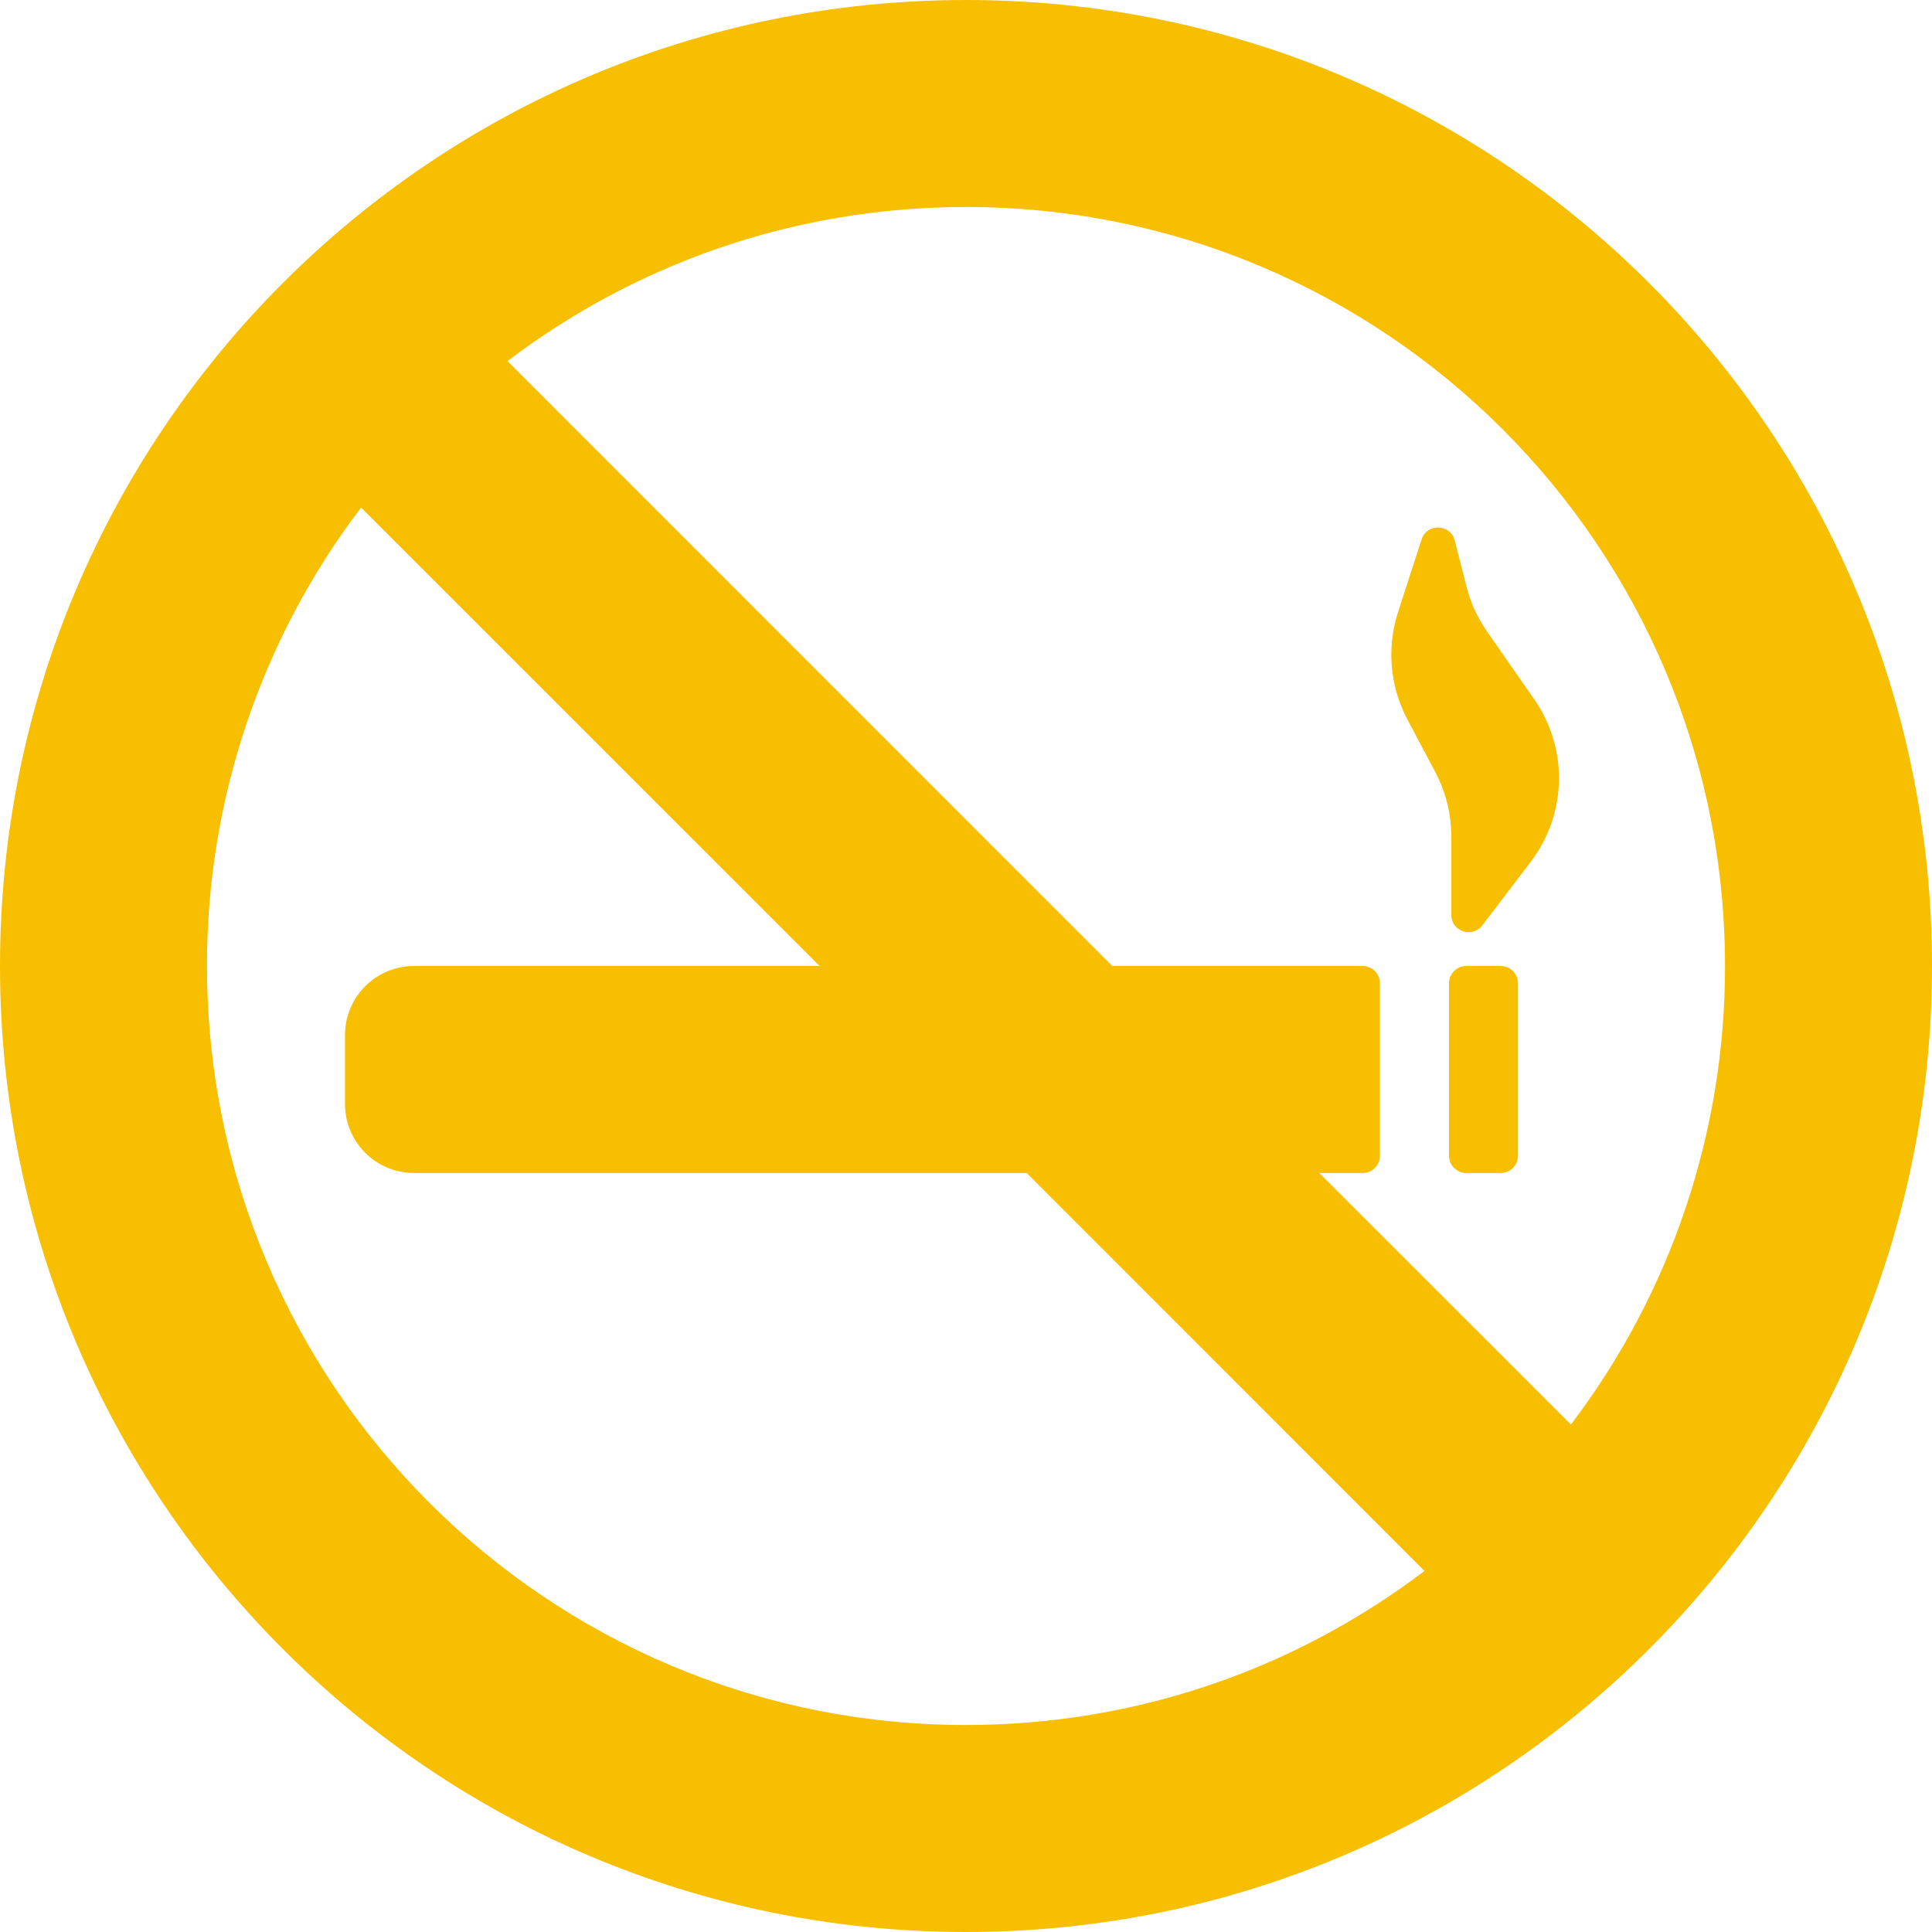 <svg width="48" height="48" viewBox="0 0 48 48" fill="none" xmlns="http://www.w3.org/2000/svg">
<g clip-path="url(#clip0_38_246)">
<path d="M35.319 13.401L34.733 15.211C34.592 15.648 34.54 16.108 34.58 16.566C34.62 17.023 34.751 17.468 34.966 17.873L35.659 19.181C35.921 19.676 36.058 20.228 36.058 20.788V22.73C36.058 23.141 36.578 23.316 36.828 22.99L38.032 21.41C38.471 20.833 38.716 20.131 38.732 19.405C38.747 18.68 38.532 17.968 38.117 17.373L36.943 15.686C36.708 15.348 36.535 14.971 36.434 14.572L36.142 13.428C36.038 13.012 35.453 12.993 35.319 13.401ZM36 24.429C36 24.315 36.045 24.206 36.126 24.126C36.206 24.045 36.315 24 36.429 24H37.286C37.4 24 37.508 24.045 37.589 24.126C37.669 24.206 37.714 24.315 37.714 24.429V28.714C37.714 28.828 37.669 28.937 37.589 29.017C37.508 29.098 37.4 29.143 37.286 29.143H36.429C36.315 29.143 36.206 29.098 36.126 29.017C36.045 28.937 36 28.828 36 28.714V24.429Z" fill="#F8BF00"/>
<path d="M48 24C48 37.255 37.255 48 24 48C10.745 48 0 37.255 0 24C0 10.745 10.745 0 24 0C37.255 0 48 10.745 48 24ZM39.029 35.391C41.519 32.116 42.864 28.114 42.857 24C42.857 13.586 34.414 5.143 24 5.143C19.719 5.143 15.771 6.569 12.609 8.971L27.634 24H33.855C33.969 24 34.078 24.045 34.158 24.125C34.239 24.206 34.284 24.315 34.284 24.429V28.714C34.284 28.828 34.239 28.937 34.158 29.017C34.078 29.098 33.969 29.143 33.855 29.143H32.777L39.029 35.391ZM35.391 39.029L25.509 29.143H10.286C9.831 29.143 9.395 28.962 9.074 28.641C8.752 28.319 8.571 27.883 8.571 27.429V25.714C8.571 25.26 8.752 24.824 9.074 24.502C9.395 24.181 9.831 24 10.286 24H20.364L8.971 12.609C6.481 15.884 5.136 19.886 5.143 24C5.143 34.414 13.586 42.857 24 42.857C28.281 42.857 32.229 41.431 35.391 39.029Z" fill="#F8BF00"/>
</g>
<defs>
<clipPath id="clip0_38_246">
<rect width="48" height="48" fill="white"/>
</clipPath>
</defs>
</svg>
